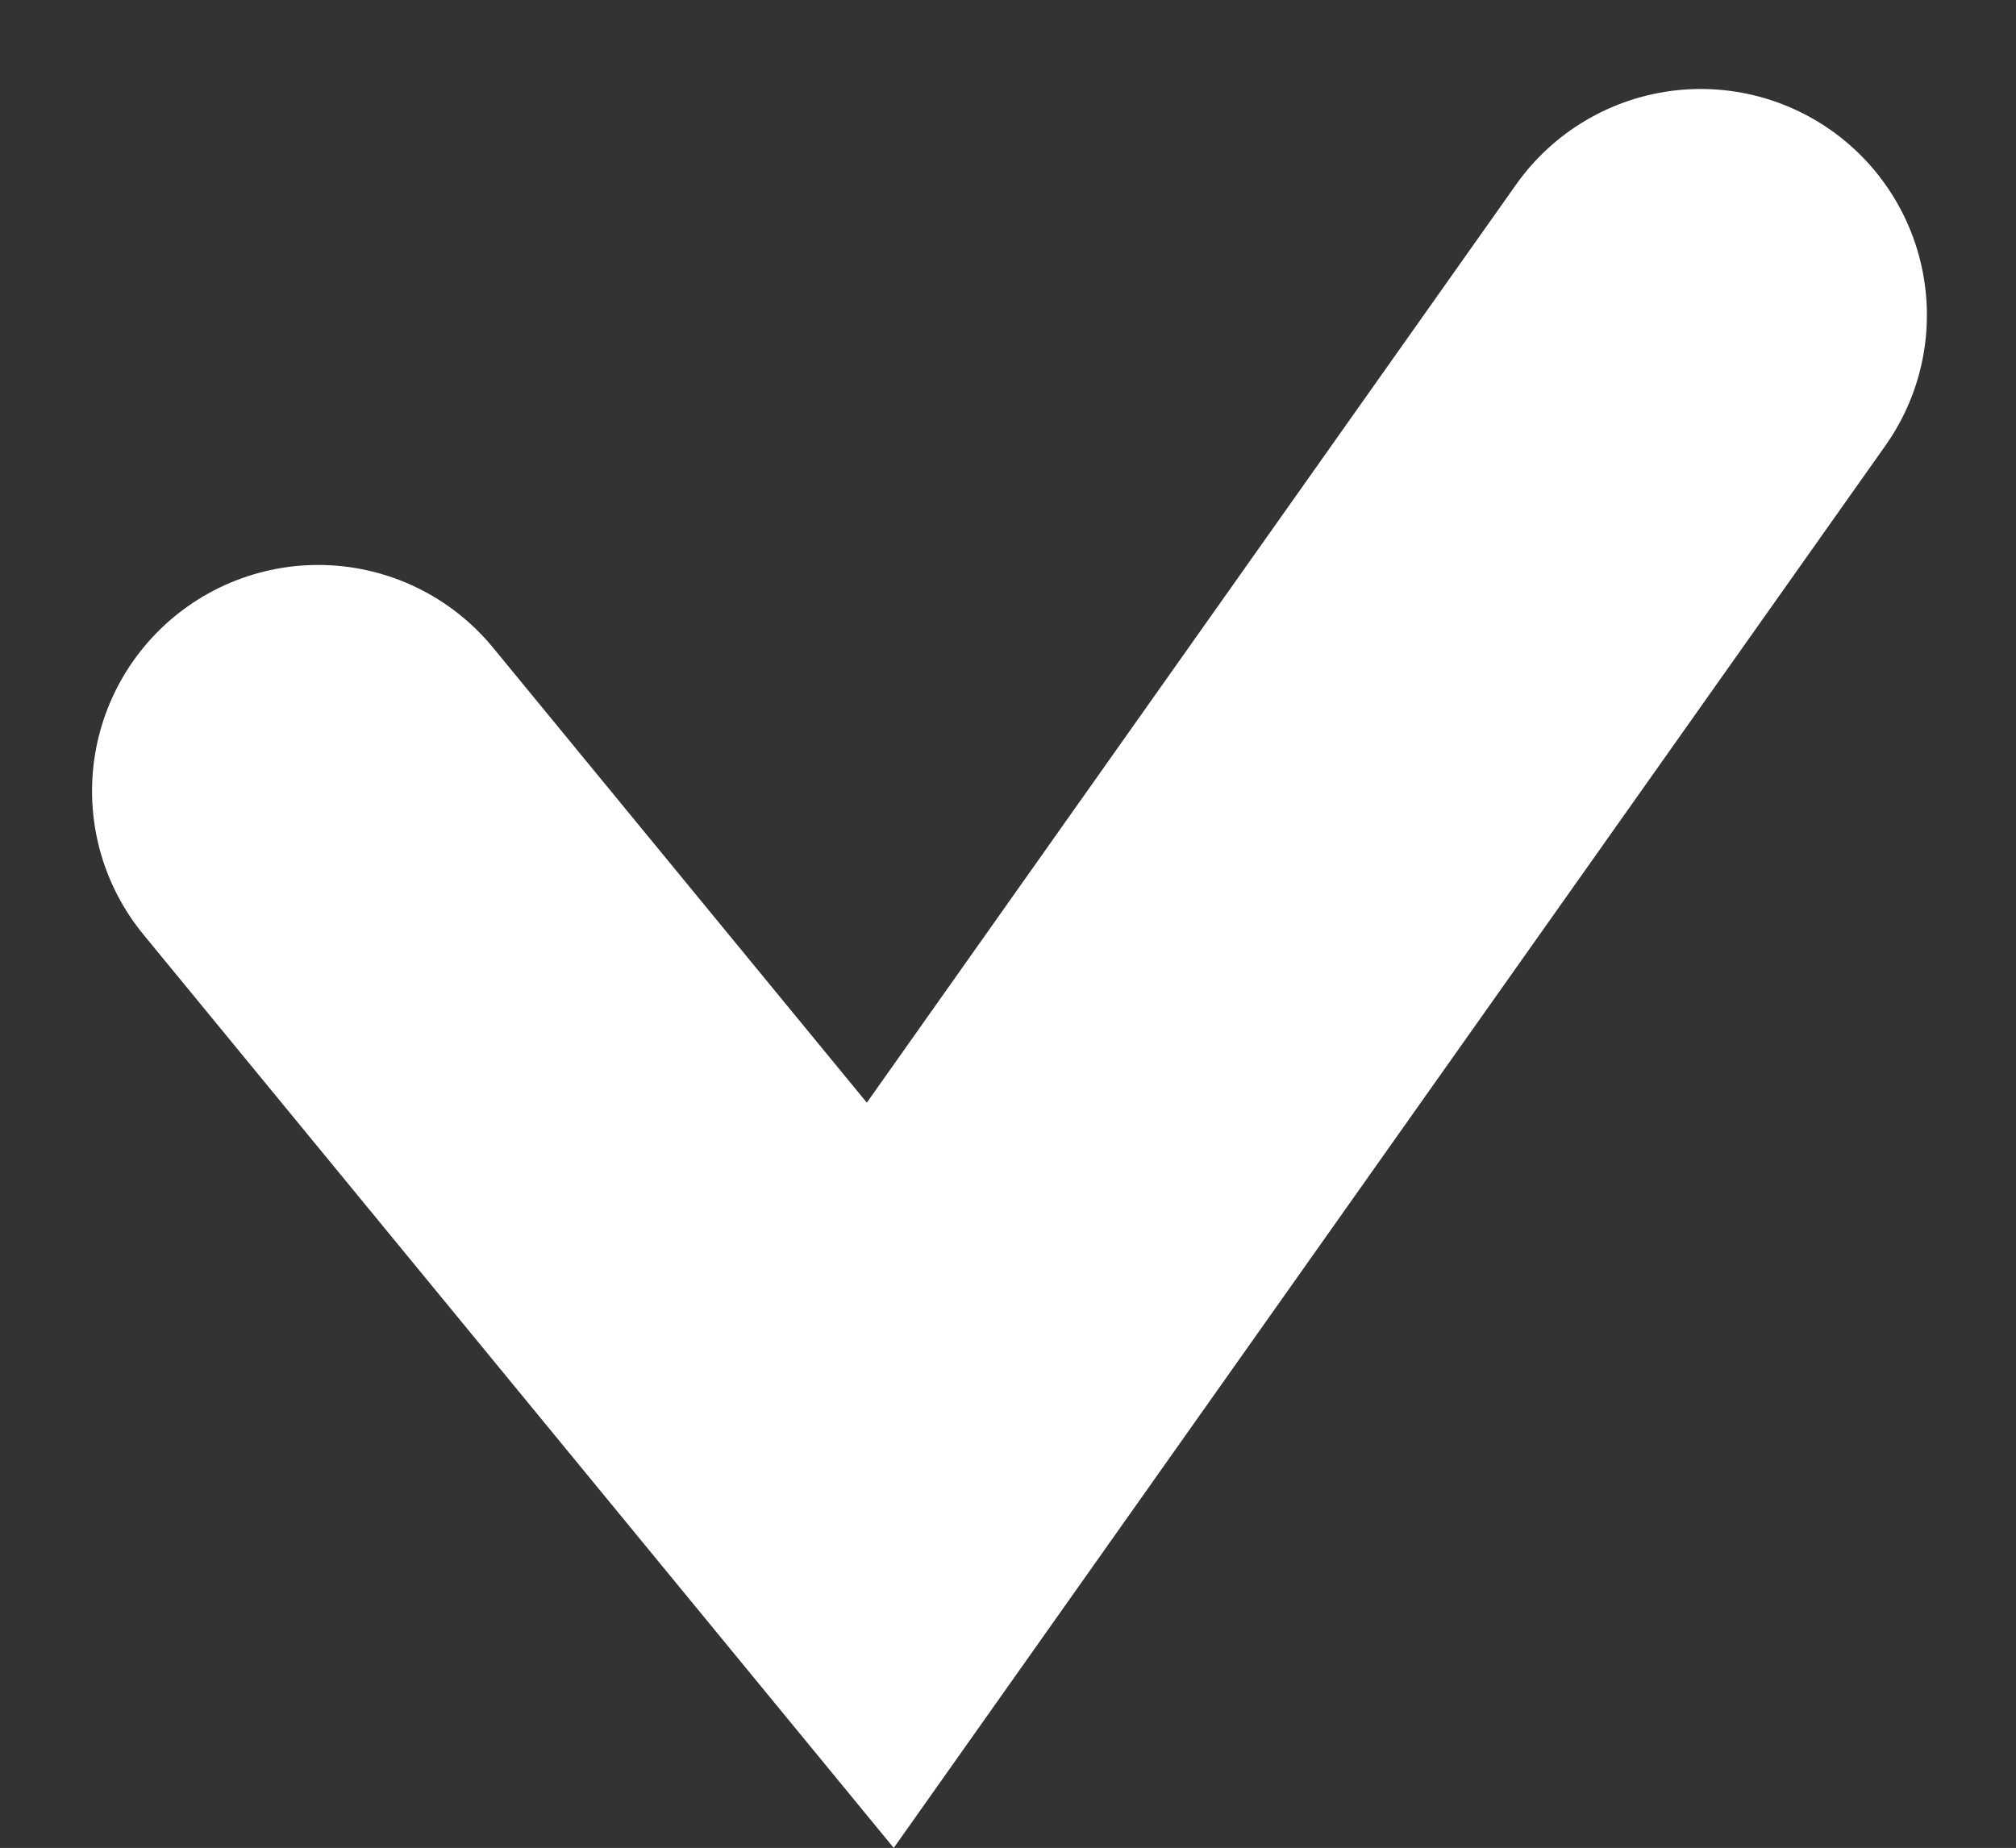 <svg xmlns="http://www.w3.org/2000/svg" width="17.829" height="16.345" viewBox="0 0 17.829 16.345">
  <rect x="0" y="0" width="17.829" height="16.345" fill="#333333" stroke="none"/>
  <path id="Tracé_3693" data-name="Tracé 3693" d="M8716.5,8020.172l4.971,6.052,7.256-10.262" transform="translate(-8713.686 -8013.175)" fill="none" stroke="#fff" stroke-linecap="round" stroke-width="4"/>
</svg>
